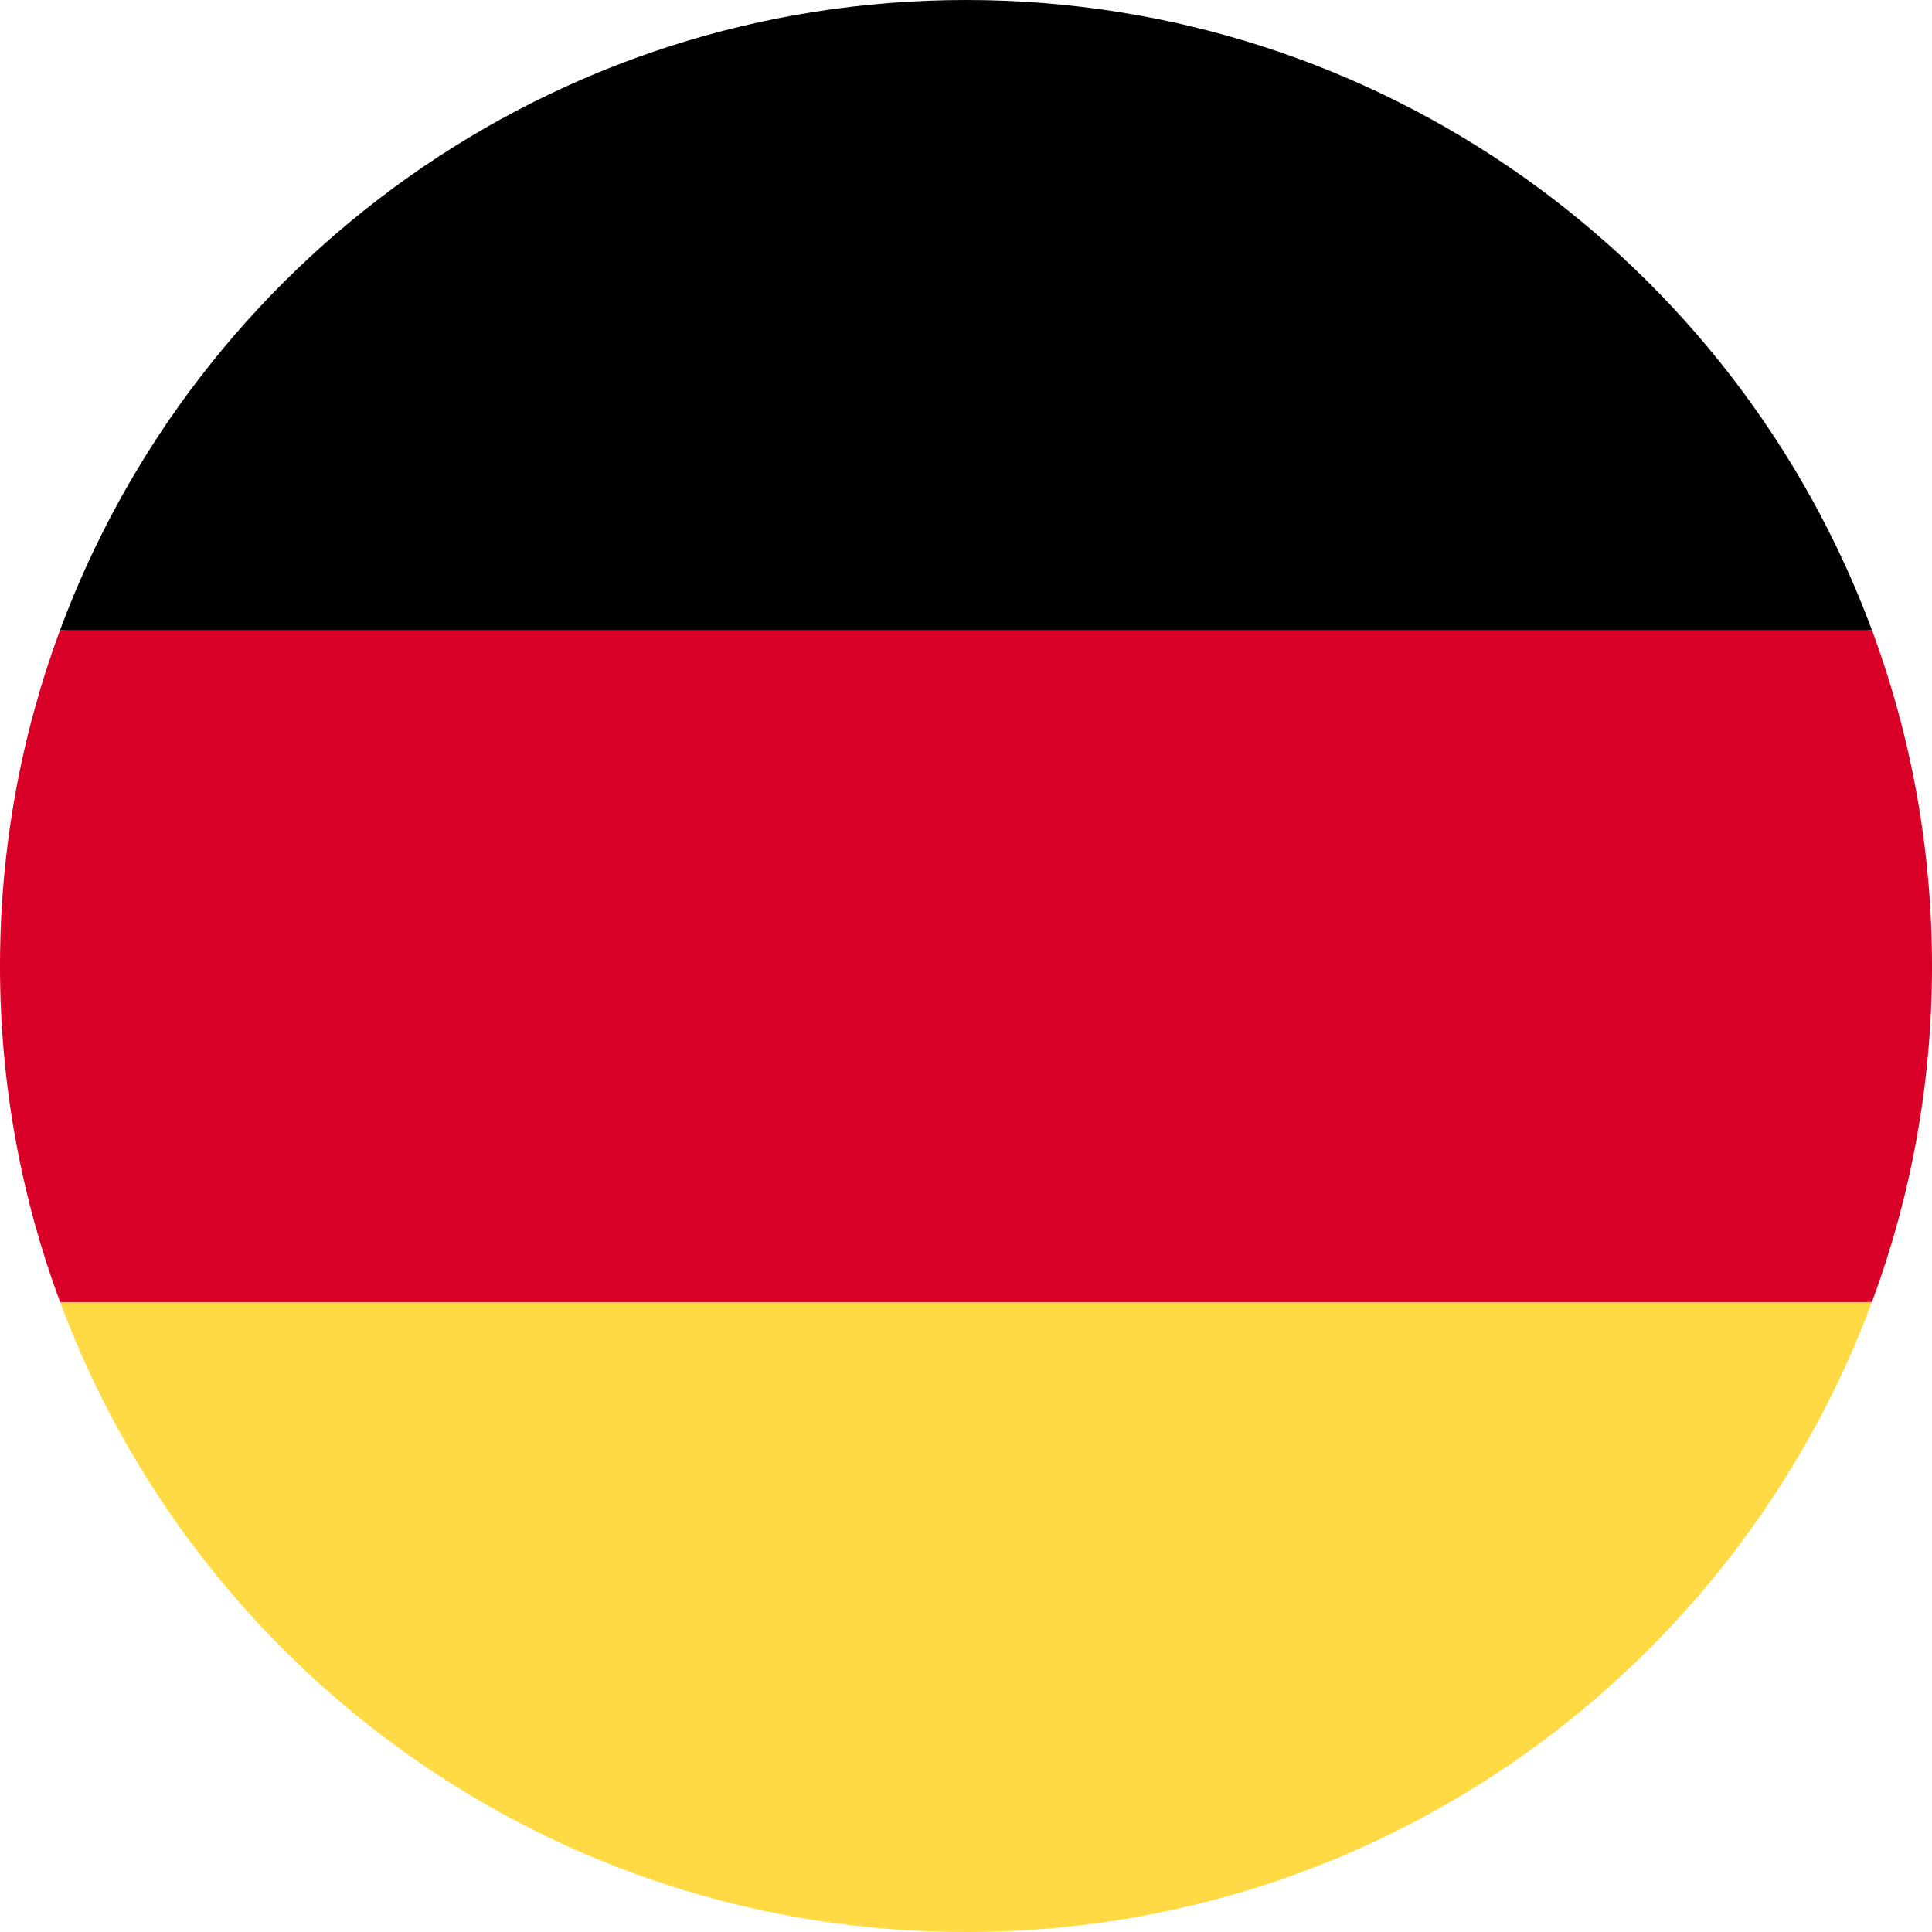 <svg width="32" height="32" viewBox="0 0 32 32" fill="none" xmlns="http://www.w3.org/2000/svg">
    <g clip-path="url(#clip0_4655_5784)">
        <path d="M0.995 21.565C3.256 27.658 9.121 32 16 32C22.88 32 28.744 27.658 31.005 21.565L16 20.174L0.995 21.565Z" fill="#FFDA44"/>
        <path d="M16 0C9.121 0 3.256 4.342 0.995 10.435L16 11.826L31.005 10.435C28.744 4.342 22.88 0 16 0Z" fill="black"/>
        <path d="M0.995 10.435C0.352 12.169 0 14.044 0 16.001C0 17.958 0.352 19.833 0.995 21.566H31.005C31.648 19.833 32 17.958 32 16.001C32 14.044 31.648 12.169 31.005 10.435H0.995Z" fill="#D80027"/>
    </g>
    <defs>
        <clipPath id="clip0_4655_5784">
            <rect width="32" height="32" fill="white"/>
        </clipPath>
    </defs>
</svg>
